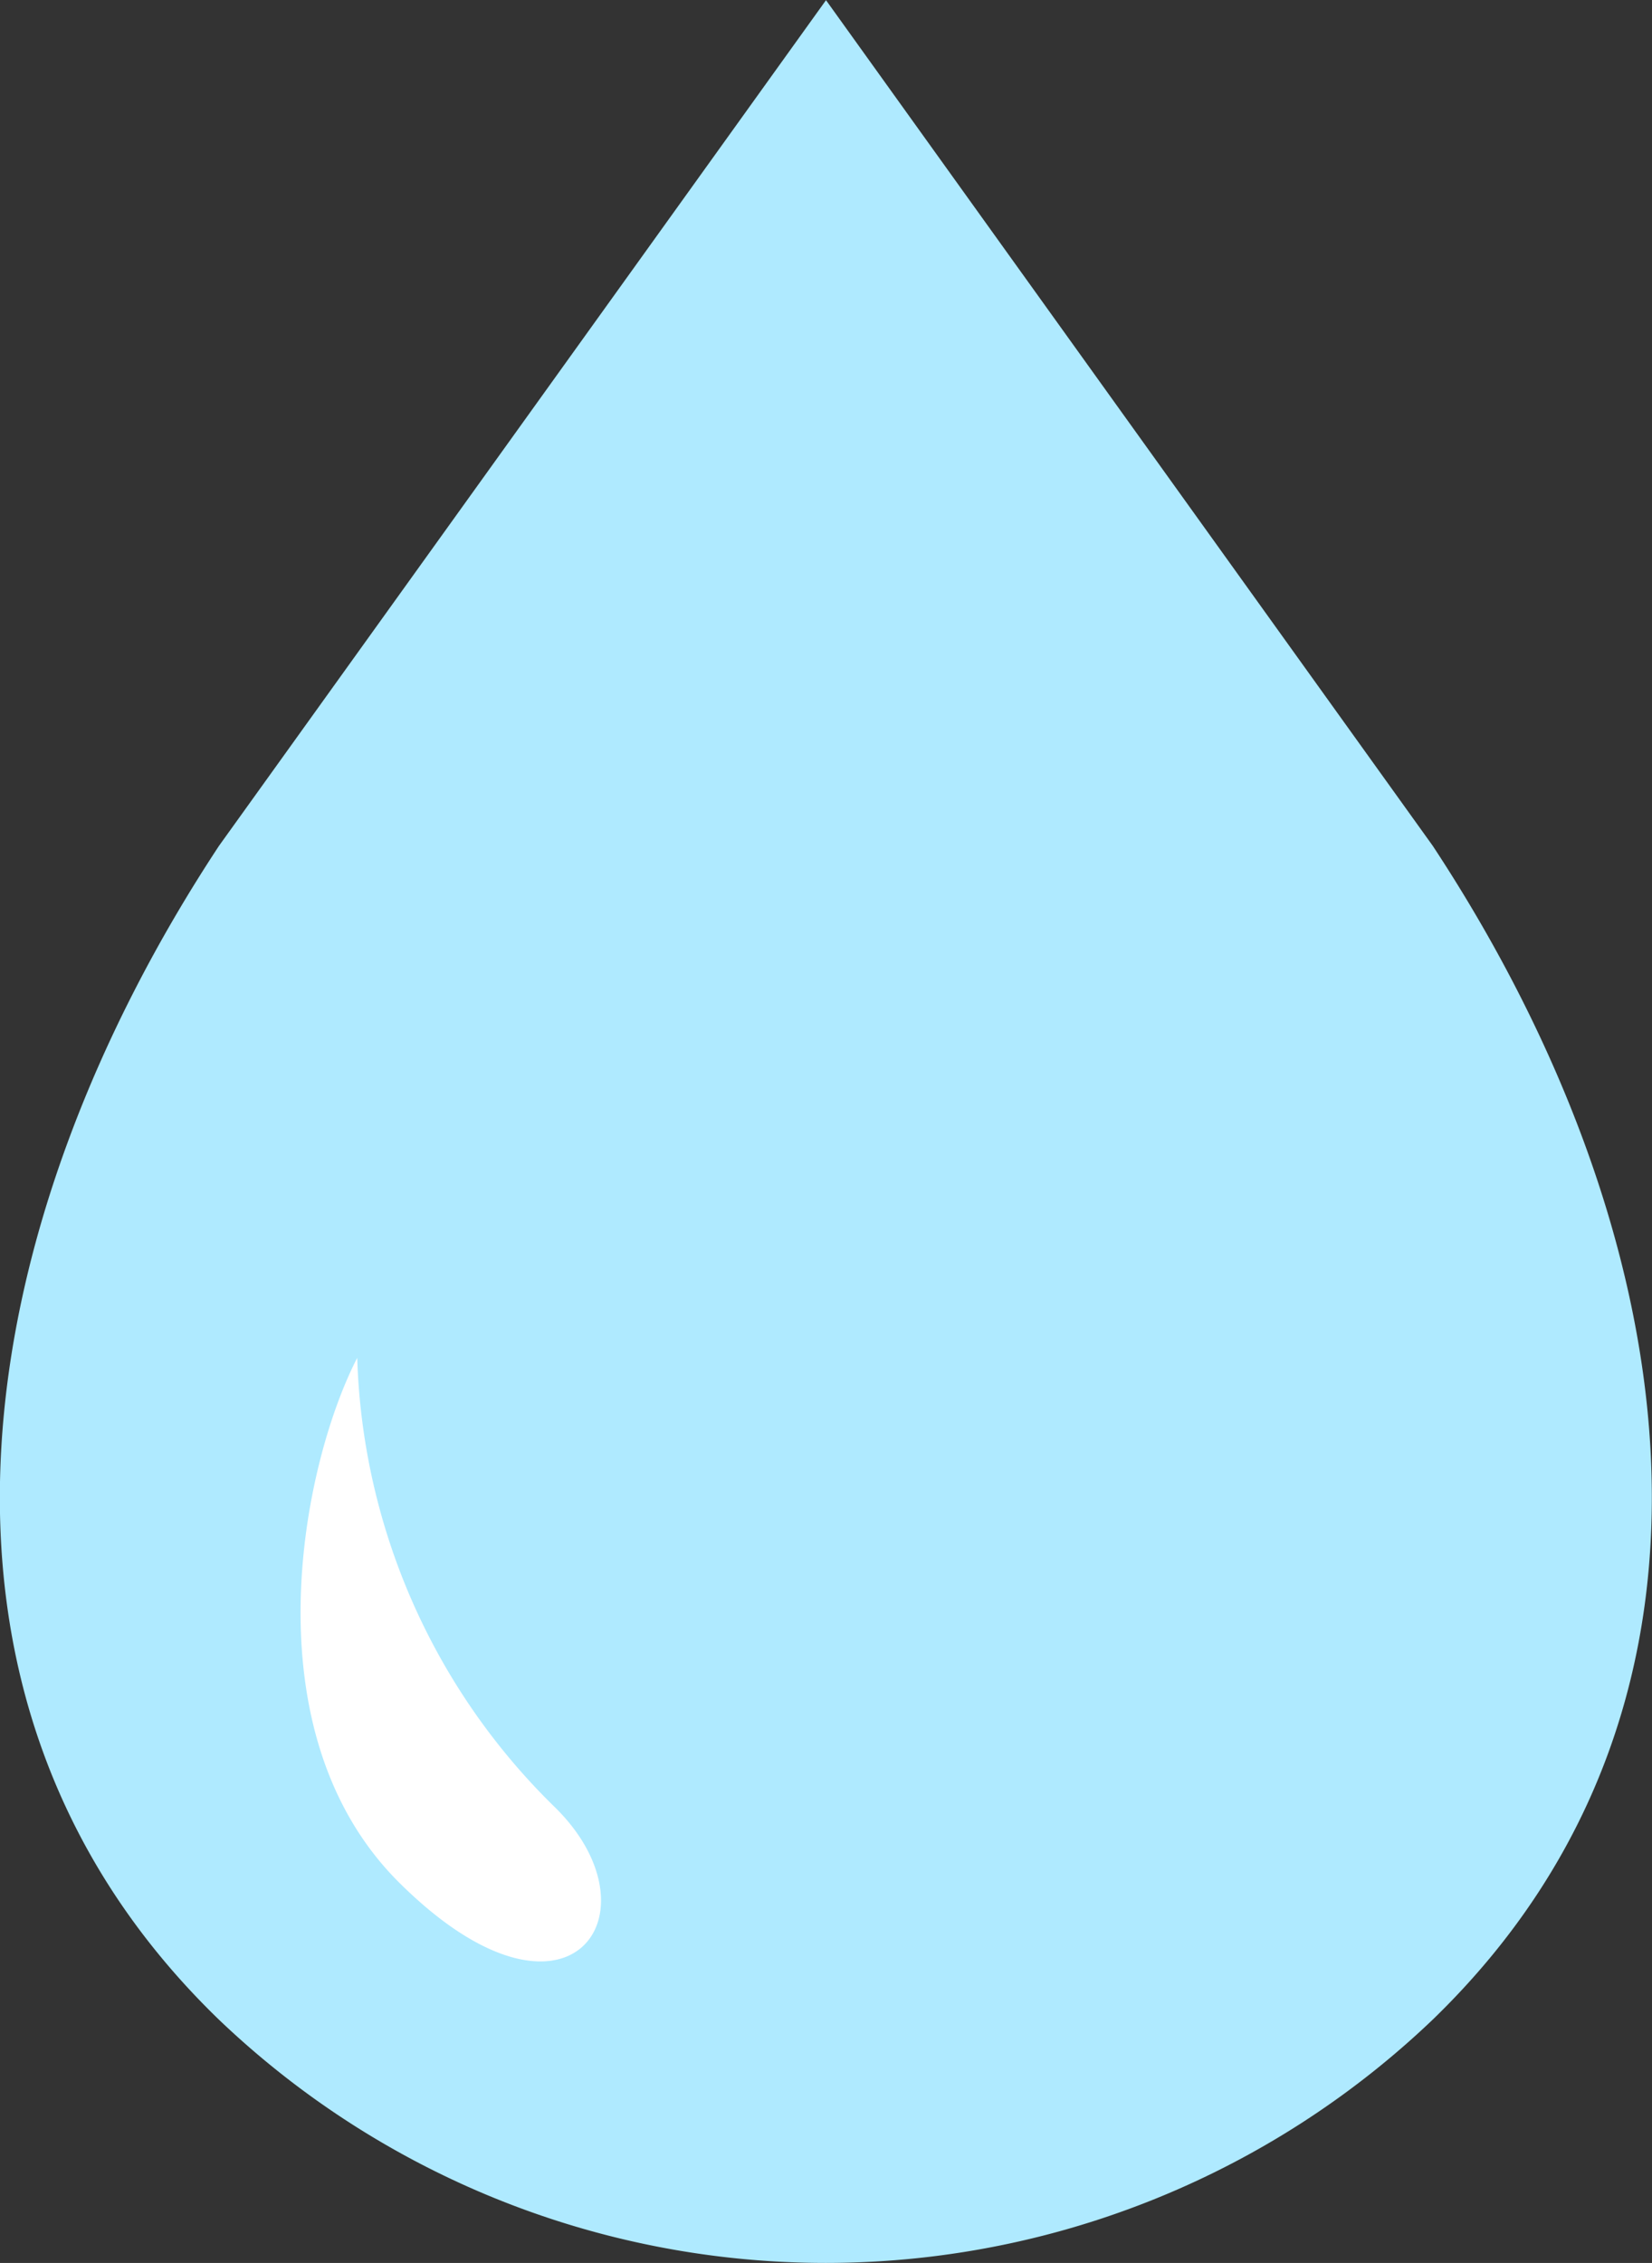<svg id="ico-bathroman-6-1.svg" xmlns="http://www.w3.org/2000/svg" width="46" height="63" viewBox="0 0 46 63">
  <rect x="0" y="0" width="46" height="63" fill="#333333" stroke="none"/>
  <defs>
    <style>
      .cls-1 {
        fill: #afeaff;
      }

      .cls-1, .cls-2 {
        fill-rule: evenodd;
      }

      .cls-2 {
        fill: #fff;
      }
    </style>
  </defs>
  <path id="シェイプ_14" data-name="シェイプ 14" class="cls-1" d="M342.893,703.545L326,680.005,309.1,703.545c-6.852,10.392-9.331,23.663,0,32.686a24.468,24.468,0,0,0,33.789,0C352.222,727.208,349.746,713.937,342.893,703.545Z" transform="translate(-303 -680)"/>
  <path id="シェイプ_14-2" data-name="シェイプ 14" class="cls-2" d="M314.115,732.411c-4.209-4.184-2.719-11.6-1.168-14.609a18.245,18.245,0,0,0,5.523,12.53C321.456,733.289,318.815,737.082,314.115,732.411Z" transform="translate(-303 -680)"/>
</svg>
